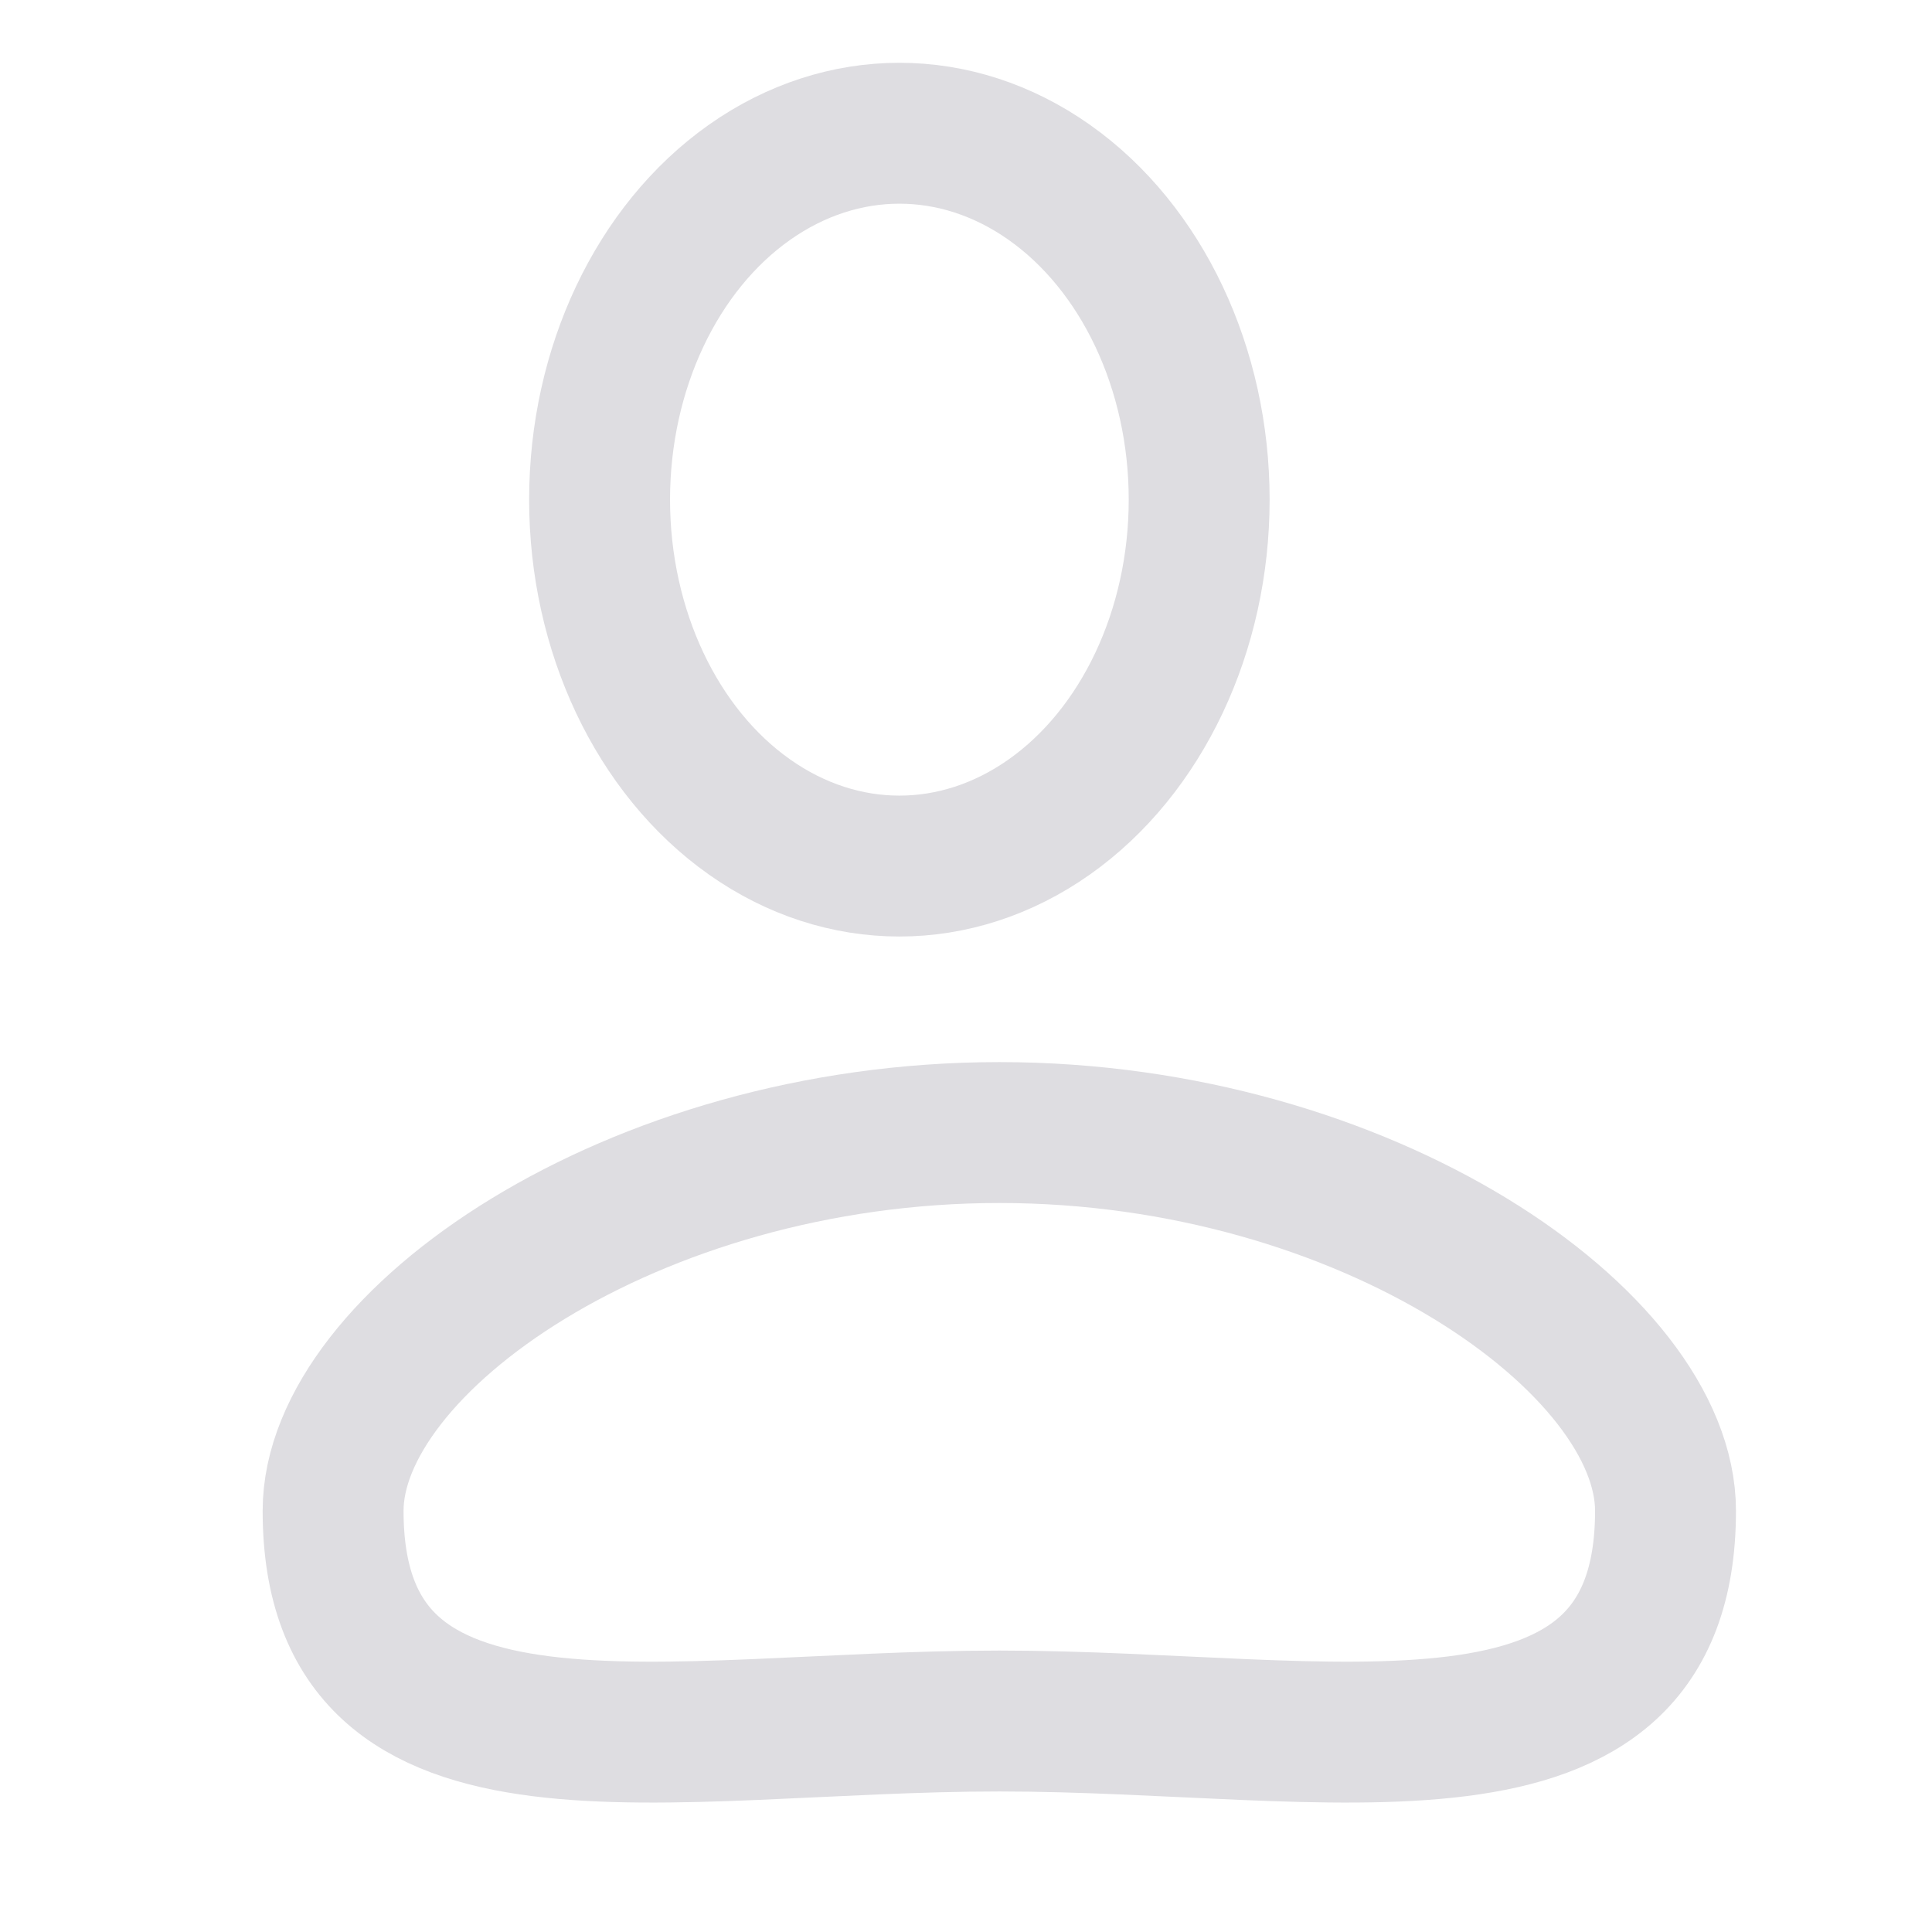<svg width="29" height="29" viewBox="0 0 29 29" fill="none" xmlns="http://www.w3.org/2000/svg">
<ellipse cx="13.5" cy="7.5" rx="4.5" ry="5.5" stroke="#DEDDE1" stroke-width="2.115"/>
<path d="M25 22.678C25 27.095 20 25.833 15 25.833C10 25.833 5 27.095 5 22.678C5 20.155 9.477 17 15 17C20.523 17 25 20.155 25 22.678Z" stroke="#DEDDE1" stroke-width="2.115"/>
</svg>
